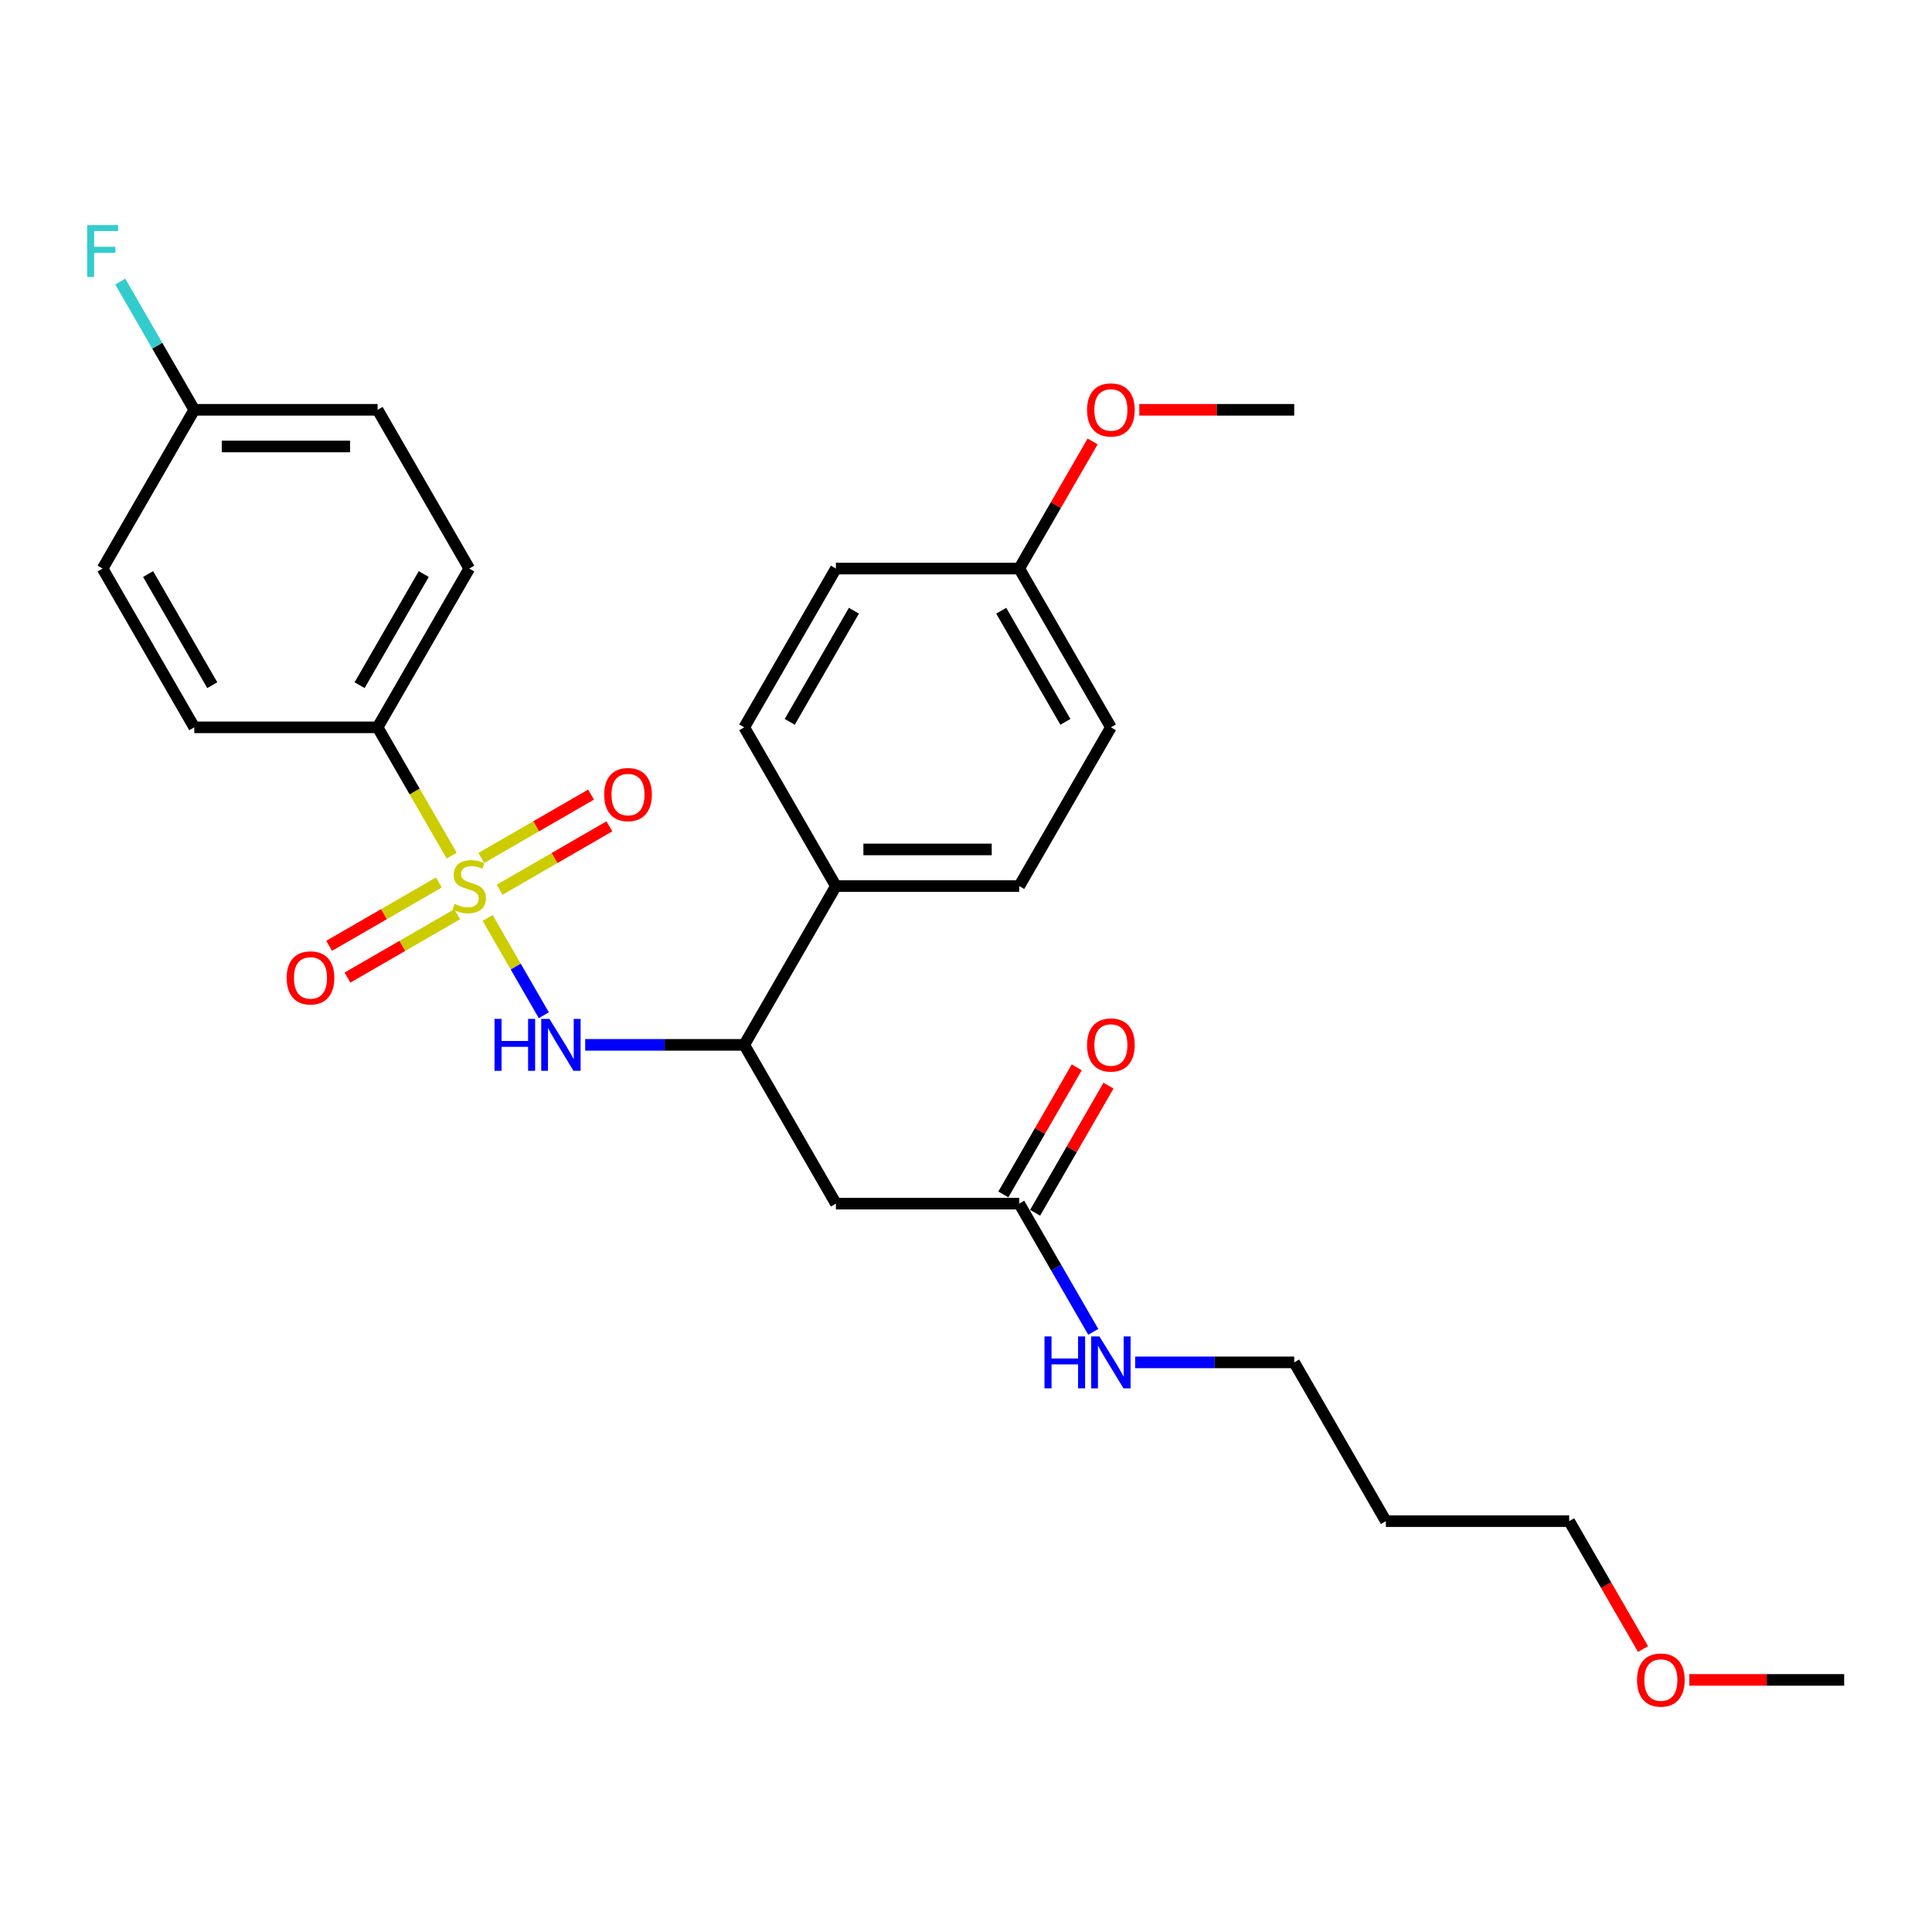 <?xml version='1.0' encoding='iso-8859-1'?>
<svg version='1.1' baseProfile='full'
              xmlns='http://www.w3.org/2000/svg'
                      xmlns:rdkit='http://www.rdkit.org/xml'
                      xmlns:xlink='http://www.w3.org/1999/xlink'
                  xml:space='preserve'
width='1000px' height='1000px' viewBox='0 0 1000 1000'>
<!-- END OF HEADER -->
<rect style='opacity:1.0;fill:#FFFFFF;stroke:none' width='1000' height='1000' x='0' y='0'> </rect>
<path class='bond-0' d='M 252.406,475.131 L 266.941,500.307' style='fill:none;fill-rule:evenodd;stroke:#CCCC00;stroke-width:6px;stroke-linecap:butt;stroke-linejoin:miter;stroke-opacity:1' />
<path class='bond-0' d='M 266.941,500.307 L 281.477,525.483' style='fill:none;fill-rule:evenodd;stroke:#0000FF;stroke-width:6px;stroke-linecap:butt;stroke-linejoin:miter;stroke-opacity:1' />
<path class='bond-3' d='M 233.78,442.869 L 214.61,409.667' style='fill:none;fill-rule:evenodd;stroke:#CCCC00;stroke-width:6px;stroke-linecap:butt;stroke-linejoin:miter;stroke-opacity:1' />
<path class='bond-3' d='M 214.61,409.667 L 195.441,376.464' style='fill:none;fill-rule:evenodd;stroke:#000000;stroke-width:6px;stroke-linecap:butt;stroke-linejoin:miter;stroke-opacity:1' />
<path class='bond-5' d='M 227.152,456.766 L 198.754,473.162' style='fill:none;fill-rule:evenodd;stroke:#CCCC00;stroke-width:6px;stroke-linecap:butt;stroke-linejoin:miter;stroke-opacity:1' />
<path class='bond-5' d='M 198.754,473.162 L 170.355,489.558' style='fill:none;fill-rule:evenodd;stroke:#FF0000;stroke-width:6px;stroke-linecap:butt;stroke-linejoin:miter;stroke-opacity:1' />
<path class='bond-5' d='M 236.641,473.201 L 208.243,489.597' style='fill:none;fill-rule:evenodd;stroke:#CCCC00;stroke-width:6px;stroke-linecap:butt;stroke-linejoin:miter;stroke-opacity:1' />
<path class='bond-5' d='M 208.243,489.597 L 179.844,505.993' style='fill:none;fill-rule:evenodd;stroke:#FF0000;stroke-width:6px;stroke-linecap:butt;stroke-linejoin:miter;stroke-opacity:1' />
<path class='bond-6' d='M 258.617,460.513 L 287.016,444.117' style='fill:none;fill-rule:evenodd;stroke:#CCCC00;stroke-width:6px;stroke-linecap:butt;stroke-linejoin:miter;stroke-opacity:1' />
<path class='bond-6' d='M 287.016,444.117 L 315.414,427.721' style='fill:none;fill-rule:evenodd;stroke:#FF0000;stroke-width:6px;stroke-linecap:butt;stroke-linejoin:miter;stroke-opacity:1' />
<path class='bond-6' d='M 249.128,444.078 L 277.527,427.682' style='fill:none;fill-rule:evenodd;stroke:#CCCC00;stroke-width:6px;stroke-linecap:butt;stroke-linejoin:miter;stroke-opacity:1' />
<path class='bond-6' d='M 277.527,427.682 L 305.925,411.286' style='fill:none;fill-rule:evenodd;stroke:#FF0000;stroke-width:6px;stroke-linecap:butt;stroke-linejoin:miter;stroke-opacity:1' />
<path class='bond-2' d='M 302.892,540.815 L 344.054,540.815' style='fill:none;fill-rule:evenodd;stroke:#0000FF;stroke-width:6px;stroke-linecap:butt;stroke-linejoin:miter;stroke-opacity:1' />
<path class='bond-2' d='M 344.054,540.815 L 385.217,540.815' style='fill:none;fill-rule:evenodd;stroke:#000000;stroke-width:6px;stroke-linecap:butt;stroke-linejoin:miter;stroke-opacity:1' />
<path class='bond-1' d='M 432.661,622.991 L 385.217,540.815' style='fill:none;fill-rule:evenodd;stroke:#000000;stroke-width:6px;stroke-linecap:butt;stroke-linejoin:miter;stroke-opacity:1' />
<path class='bond-4' d='M 432.661,622.991 L 527.549,622.991' style='fill:none;fill-rule:evenodd;stroke:#000000;stroke-width:6px;stroke-linecap:butt;stroke-linejoin:miter;stroke-opacity:1' />
<path class='bond-7' d='M 385.217,540.815 L 432.661,458.64' style='fill:none;fill-rule:evenodd;stroke:#000000;stroke-width:6px;stroke-linecap:butt;stroke-linejoin:miter;stroke-opacity:1' />
<path class='bond-9' d='M 195.441,376.464 L 242.885,294.289' style='fill:none;fill-rule:evenodd;stroke:#000000;stroke-width:6px;stroke-linecap:butt;stroke-linejoin:miter;stroke-opacity:1' />
<path class='bond-9' d='M 186.122,354.649 L 219.333,297.126' style='fill:none;fill-rule:evenodd;stroke:#000000;stroke-width:6px;stroke-linecap:butt;stroke-linejoin:miter;stroke-opacity:1' />
<path class='bond-10' d='M 195.441,376.464 L 100.553,376.464' style='fill:none;fill-rule:evenodd;stroke:#000000;stroke-width:6px;stroke-linecap:butt;stroke-linejoin:miter;stroke-opacity:1' />
<path class='bond-8' d='M 535.767,627.735 L 554.761,594.836' style='fill:none;fill-rule:evenodd;stroke:#000000;stroke-width:6px;stroke-linecap:butt;stroke-linejoin:miter;stroke-opacity:1' />
<path class='bond-8' d='M 554.761,594.836 L 573.755,561.937' style='fill:none;fill-rule:evenodd;stroke:#FF0000;stroke-width:6px;stroke-linecap:butt;stroke-linejoin:miter;stroke-opacity:1' />
<path class='bond-8' d='M 519.331,618.246 L 538.326,585.347' style='fill:none;fill-rule:evenodd;stroke:#000000;stroke-width:6px;stroke-linecap:butt;stroke-linejoin:miter;stroke-opacity:1' />
<path class='bond-8' d='M 538.326,585.347 L 557.32,552.448' style='fill:none;fill-rule:evenodd;stroke:#FF0000;stroke-width:6px;stroke-linecap:butt;stroke-linejoin:miter;stroke-opacity:1' />
<path class='bond-13' d='M 527.549,622.991 L 546.708,656.174' style='fill:none;fill-rule:evenodd;stroke:#000000;stroke-width:6px;stroke-linecap:butt;stroke-linejoin:miter;stroke-opacity:1' />
<path class='bond-13' d='M 546.708,656.174 L 565.866,689.358' style='fill:none;fill-rule:evenodd;stroke:#0000FF;stroke-width:6px;stroke-linecap:butt;stroke-linejoin:miter;stroke-opacity:1' />
<path class='bond-11' d='M 432.661,458.64 L 527.549,458.64' style='fill:none;fill-rule:evenodd;stroke:#000000;stroke-width:6px;stroke-linecap:butt;stroke-linejoin:miter;stroke-opacity:1' />
<path class='bond-11' d='M 446.894,439.662 L 513.316,439.662' style='fill:none;fill-rule:evenodd;stroke:#000000;stroke-width:6px;stroke-linecap:butt;stroke-linejoin:miter;stroke-opacity:1' />
<path class='bond-12' d='M 432.661,458.64 L 385.217,376.464' style='fill:none;fill-rule:evenodd;stroke:#000000;stroke-width:6px;stroke-linecap:butt;stroke-linejoin:miter;stroke-opacity:1' />
<path class='bond-17' d='M 242.885,294.289 L 195.441,212.113' style='fill:none;fill-rule:evenodd;stroke:#000000;stroke-width:6px;stroke-linecap:butt;stroke-linejoin:miter;stroke-opacity:1' />
<path class='bond-16' d='M 100.553,376.464 L 53.109,294.289' style='fill:none;fill-rule:evenodd;stroke:#000000;stroke-width:6px;stroke-linecap:butt;stroke-linejoin:miter;stroke-opacity:1' />
<path class='bond-16' d='M 109.871,354.649 L 76.66,297.126' style='fill:none;fill-rule:evenodd;stroke:#000000;stroke-width:6px;stroke-linecap:butt;stroke-linejoin:miter;stroke-opacity:1' />
<path class='bond-18' d='M 527.549,458.64 L 574.993,376.464' style='fill:none;fill-rule:evenodd;stroke:#000000;stroke-width:6px;stroke-linecap:butt;stroke-linejoin:miter;stroke-opacity:1' />
<path class='bond-19' d='M 385.217,376.464 L 432.661,294.289' style='fill:none;fill-rule:evenodd;stroke:#000000;stroke-width:6px;stroke-linecap:butt;stroke-linejoin:miter;stroke-opacity:1' />
<path class='bond-19' d='M 408.769,373.627 L 441.979,316.104' style='fill:none;fill-rule:evenodd;stroke:#000000;stroke-width:6px;stroke-linecap:butt;stroke-linejoin:miter;stroke-opacity:1' />
<path class='bond-24' d='M 587.556,705.166 L 628.719,705.166' style='fill:none;fill-rule:evenodd;stroke:#0000FF;stroke-width:6px;stroke-linecap:butt;stroke-linejoin:miter;stroke-opacity:1' />
<path class='bond-24' d='M 628.719,705.166 L 669.881,705.166' style='fill:none;fill-rule:evenodd;stroke:#000000;stroke-width:6px;stroke-linecap:butt;stroke-linejoin:miter;stroke-opacity:1' />
<path class='bond-14' d='M 100.553,212.113 L 53.109,294.289' style='fill:none;fill-rule:evenodd;stroke:#000000;stroke-width:6px;stroke-linecap:butt;stroke-linejoin:miter;stroke-opacity:1' />
<path class='bond-20' d='M 100.553,212.113 L 81.394,178.929' style='fill:none;fill-rule:evenodd;stroke:#000000;stroke-width:6px;stroke-linecap:butt;stroke-linejoin:miter;stroke-opacity:1' />
<path class='bond-20' d='M 81.394,178.929 L 62.236,145.746' style='fill:none;fill-rule:evenodd;stroke:#33CCCC;stroke-width:6px;stroke-linecap:butt;stroke-linejoin:miter;stroke-opacity:1' />
<path class='bond-28' d='M 100.553,212.113 L 195.441,212.113' style='fill:none;fill-rule:evenodd;stroke:#000000;stroke-width:6px;stroke-linecap:butt;stroke-linejoin:miter;stroke-opacity:1' />
<path class='bond-28' d='M 114.786,231.091 L 181.207,231.091' style='fill:none;fill-rule:evenodd;stroke:#000000;stroke-width:6px;stroke-linecap:butt;stroke-linejoin:miter;stroke-opacity:1' />
<path class='bond-15' d='M 527.549,294.289 L 432.661,294.289' style='fill:none;fill-rule:evenodd;stroke:#000000;stroke-width:6px;stroke-linecap:butt;stroke-linejoin:miter;stroke-opacity:1' />
<path class='bond-22' d='M 527.549,294.289 L 546.543,261.39' style='fill:none;fill-rule:evenodd;stroke:#000000;stroke-width:6px;stroke-linecap:butt;stroke-linejoin:miter;stroke-opacity:1' />
<path class='bond-22' d='M 546.543,261.39 L 565.537,228.491' style='fill:none;fill-rule:evenodd;stroke:#FF0000;stroke-width:6px;stroke-linecap:butt;stroke-linejoin:miter;stroke-opacity:1' />
<path class='bond-29' d='M 527.549,294.289 L 574.993,376.464' style='fill:none;fill-rule:evenodd;stroke:#000000;stroke-width:6px;stroke-linecap:butt;stroke-linejoin:miter;stroke-opacity:1' />
<path class='bond-29' d='M 518.231,316.104 L 551.441,373.627' style='fill:none;fill-rule:evenodd;stroke:#000000;stroke-width:6px;stroke-linecap:butt;stroke-linejoin:miter;stroke-opacity:1' />
<path class='bond-21' d='M 717.325,787.342 L 669.881,705.166' style='fill:none;fill-rule:evenodd;stroke:#000000;stroke-width:6px;stroke-linecap:butt;stroke-linejoin:miter;stroke-opacity:1' />
<path class='bond-25' d='M 717.325,787.342 L 812.213,787.342' style='fill:none;fill-rule:evenodd;stroke:#000000;stroke-width:6px;stroke-linecap:butt;stroke-linejoin:miter;stroke-opacity:1' />
<path class='bond-26' d='M 589.701,212.113 L 629.791,212.113' style='fill:none;fill-rule:evenodd;stroke:#FF0000;stroke-width:6px;stroke-linecap:butt;stroke-linejoin:miter;stroke-opacity:1' />
<path class='bond-26' d='M 629.791,212.113 L 669.881,212.113' style='fill:none;fill-rule:evenodd;stroke:#000000;stroke-width:6px;stroke-linecap:butt;stroke-linejoin:miter;stroke-opacity:1' />
<path class='bond-23' d='M 850.443,853.557 L 831.328,820.449' style='fill:none;fill-rule:evenodd;stroke:#FF0000;stroke-width:6px;stroke-linecap:butt;stroke-linejoin:miter;stroke-opacity:1' />
<path class='bond-23' d='M 831.328,820.449 L 812.213,787.342' style='fill:none;fill-rule:evenodd;stroke:#000000;stroke-width:6px;stroke-linecap:butt;stroke-linejoin:miter;stroke-opacity:1' />
<path class='bond-27' d='M 874.365,869.517 L 914.455,869.517' style='fill:none;fill-rule:evenodd;stroke:#FF0000;stroke-width:6px;stroke-linecap:butt;stroke-linejoin:miter;stroke-opacity:1' />
<path class='bond-27' d='M 914.455,869.517 L 954.545,869.517' style='fill:none;fill-rule:evenodd;stroke:#000000;stroke-width:6px;stroke-linecap:butt;stroke-linejoin:miter;stroke-opacity:1' />
<path  class='atom-0' d='M 235.294 467.863
Q 235.597 467.977, 236.85 468.508
Q 238.102 469.039, 239.469 469.381
Q 240.873 469.685, 242.24 469.685
Q 244.783 469.685, 246.263 468.47
Q 247.743 467.217, 247.743 465.054
Q 247.743 463.574, 246.984 462.663
Q 246.263 461.752, 245.124 461.258
Q 243.985 460.765, 242.088 460.196
Q 239.697 459.475, 238.254 458.791
Q 236.85 458.108, 235.825 456.666
Q 234.838 455.224, 234.838 452.794
Q 234.838 449.416, 237.116 447.329
Q 239.431 445.241, 243.985 445.241
Q 247.098 445.241, 250.628 446.722
L 249.755 449.644
Q 246.528 448.316, 244.099 448.316
Q 241.48 448.316, 240.038 449.416
Q 238.596 450.479, 238.634 452.339
Q 238.634 453.781, 239.355 454.654
Q 240.114 455.527, 241.177 456.021
Q 242.277 456.514, 244.099 457.083
Q 246.528 457.842, 247.971 458.602
Q 249.413 459.361, 250.438 460.917
Q 251.501 462.435, 251.501 465.054
Q 251.501 468.774, 248.996 470.785
Q 246.528 472.759, 242.391 472.759
Q 240 472.759, 238.178 472.228
Q 236.394 471.734, 234.269 470.861
L 235.294 467.863
' fill='#CCCC00'/>
<path  class='atom-1' d='M 255.96 527.379
L 259.604 527.379
L 259.604 538.803
L 273.344 538.803
L 273.344 527.379
L 276.988 527.379
L 276.988 554.251
L 273.344 554.251
L 273.344 541.84
L 259.604 541.84
L 259.604 554.251
L 255.96 554.251
L 255.96 527.379
' fill='#0000FF'/>
<path  class='atom-1' d='M 284.389 527.379
L 293.194 541.612
Q 294.067 543.016, 295.472 545.559
Q 296.876 548.102, 296.952 548.254
L 296.952 527.379
L 300.52 527.379
L 300.52 554.251
L 296.838 554.251
L 287.387 538.69
Q 286.287 536.868, 285.11 534.78
Q 283.971 532.693, 283.63 532.047
L 283.63 554.251
L 280.138 554.251
L 280.138 527.379
L 284.389 527.379
' fill='#0000FF'/>
<path  class='atom-6' d='M 148.374 506.159
Q 148.374 499.707, 151.562 496.101
Q 154.75 492.496, 160.709 492.496
Q 166.668 492.496, 169.856 496.101
Q 173.045 499.707, 173.045 506.159
Q 173.045 512.688, 169.818 516.407
Q 166.592 520.089, 160.709 520.089
Q 154.788 520.089, 151.562 516.407
Q 148.374 512.726, 148.374 506.159
M 160.709 517.053
Q 164.808 517.053, 167.01 514.32
Q 169.249 511.549, 169.249 506.159
Q 169.249 500.884, 167.01 498.227
Q 164.808 495.532, 160.709 495.532
Q 156.61 495.532, 154.371 498.189
Q 152.169 500.846, 152.169 506.159
Q 152.169 511.587, 154.371 514.32
Q 156.61 517.053, 160.709 517.053
' fill='#FF0000'/>
<path  class='atom-7' d='M 312.725 411.271
Q 312.725 404.819, 315.913 401.213
Q 319.101 397.608, 325.06 397.608
Q 331.019 397.608, 334.207 401.213
Q 337.396 404.819, 337.396 411.271
Q 337.396 417.8, 334.17 421.519
Q 330.943 425.201, 325.06 425.201
Q 319.139 425.201, 315.913 421.519
Q 312.725 417.838, 312.725 411.271
M 325.06 422.165
Q 329.159 422.165, 331.361 419.432
Q 333.6 416.661, 333.6 411.271
Q 333.6 405.996, 331.361 403.339
Q 329.159 400.644, 325.06 400.644
Q 320.961 400.644, 318.722 403.301
Q 316.52 405.958, 316.52 411.271
Q 316.52 416.699, 318.722 419.432
Q 320.961 422.165, 325.06 422.165
' fill='#FF0000'/>
<path  class='atom-9' d='M 562.658 540.891
Q 562.658 534.439, 565.846 530.833
Q 569.034 527.227, 574.993 527.227
Q 580.952 527.227, 584.14 530.833
Q 587.329 534.439, 587.329 540.891
Q 587.329 547.419, 584.102 551.139
Q 580.876 554.821, 574.993 554.821
Q 569.072 554.821, 565.846 551.139
Q 562.658 547.457, 562.658 540.891
M 574.993 551.784
Q 579.092 551.784, 581.294 549.051
Q 583.533 546.281, 583.533 540.891
Q 583.533 535.615, 581.294 532.958
Q 579.092 530.263, 574.993 530.263
Q 570.894 530.263, 568.655 532.92
Q 566.453 535.577, 566.453 540.891
Q 566.453 546.319, 568.655 549.051
Q 570.894 551.784, 574.993 551.784
' fill='#FF0000'/>
<path  class='atom-14' d='M 540.625 691.73
L 544.268 691.73
L 544.268 703.154
L 558.008 703.154
L 558.008 691.73
L 561.652 691.73
L 561.652 718.602
L 558.008 718.602
L 558.008 706.191
L 544.268 706.191
L 544.268 718.602
L 540.625 718.602
L 540.625 691.73
' fill='#0000FF'/>
<path  class='atom-14' d='M 569.053 691.73
L 577.859 705.963
Q 578.732 707.367, 580.136 709.91
Q 581.54 712.453, 581.616 712.605
L 581.616 691.73
L 585.184 691.73
L 585.184 718.602
L 581.502 718.602
L 572.052 703.041
Q 570.951 701.219, 569.774 699.131
Q 568.636 697.044, 568.294 696.398
L 568.294 718.602
L 564.802 718.602
L 564.802 691.73
L 569.053 691.73
' fill='#0000FF'/>
<path  class='atom-21' d='M 45.119 116.501
L 61.098 116.501
L 61.098 119.576
L 48.725 119.576
L 48.725 127.736
L 59.732 127.736
L 59.732 130.848
L 48.725 130.848
L 48.725 143.374
L 45.119 143.374
L 45.119 116.501
' fill='#33CCCC'/>
<path  class='atom-23' d='M 562.658 212.189
Q 562.658 205.737, 565.846 202.131
Q 569.034 198.525, 574.993 198.525
Q 580.952 198.525, 584.14 202.131
Q 587.329 205.737, 587.329 212.189
Q 587.329 218.717, 584.102 222.437
Q 580.876 226.119, 574.993 226.119
Q 569.072 226.119, 565.846 222.437
Q 562.658 218.755, 562.658 212.189
M 574.993 223.082
Q 579.092 223.082, 581.294 220.349
Q 583.533 217.579, 583.533 212.189
Q 583.533 206.913, 581.294 204.256
Q 579.092 201.561, 574.993 201.561
Q 570.894 201.561, 568.655 204.218
Q 566.453 206.875, 566.453 212.189
Q 566.453 217.617, 568.655 220.349
Q 570.894 223.082, 574.993 223.082
' fill='#FF0000'/>
<path  class='atom-24' d='M 847.322 869.593
Q 847.322 863.141, 850.51 859.535
Q 853.698 855.929, 859.657 855.929
Q 865.616 855.929, 868.805 859.535
Q 871.993 863.141, 871.993 869.593
Q 871.993 876.121, 868.767 879.841
Q 865.54 883.523, 859.657 883.523
Q 853.736 883.523, 850.51 879.841
Q 847.322 876.159, 847.322 869.593
M 859.657 880.486
Q 863.757 880.486, 865.958 877.753
Q 868.197 874.983, 868.197 869.593
Q 868.197 864.317, 865.958 861.66
Q 863.757 858.965, 859.657 858.965
Q 855.558 858.965, 853.319 861.622
Q 851.117 864.279, 851.117 869.593
Q 851.117 875.021, 853.319 877.753
Q 855.558 880.486, 859.657 880.486
' fill='#FF0000'/>
</svg>

